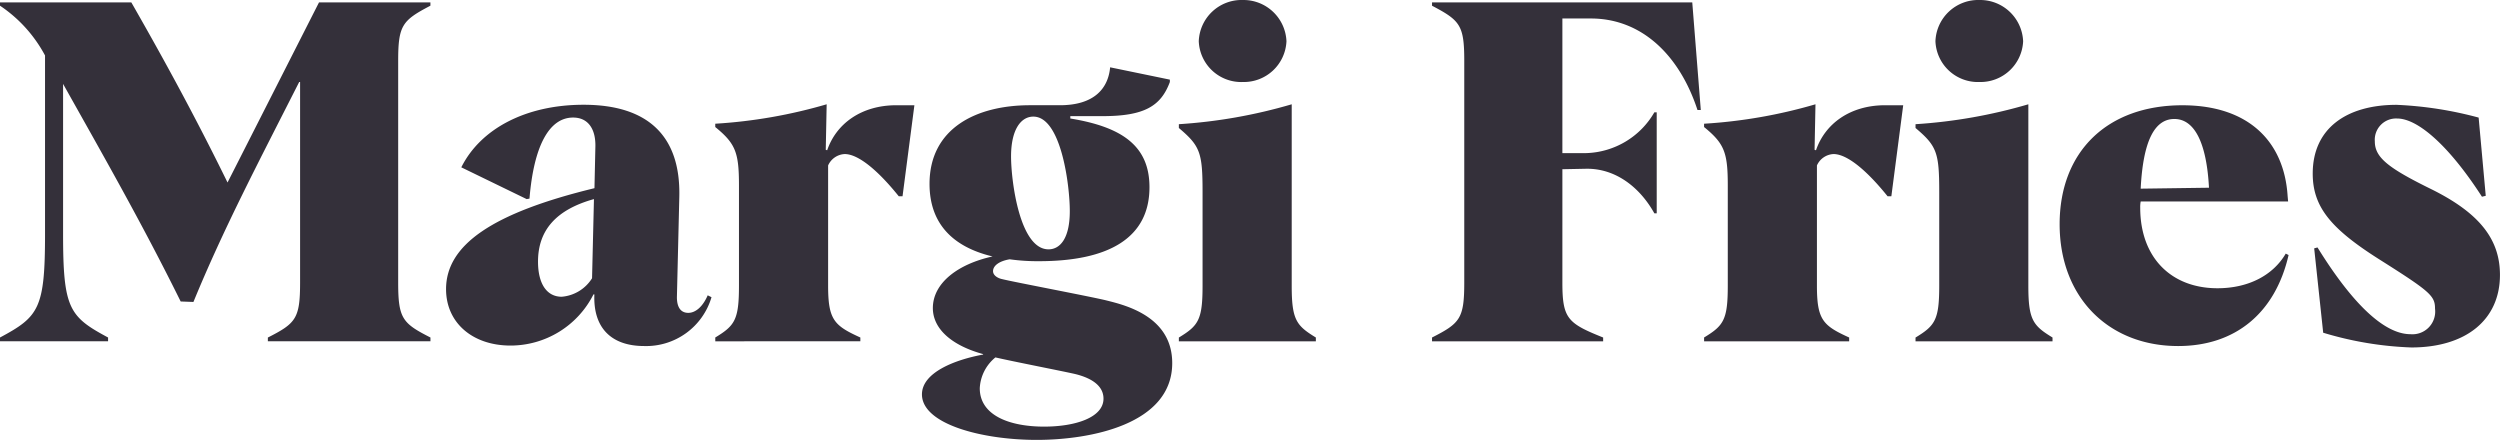 <svg xmlns="http://www.w3.org/2000/svg" width="274.248" height="48.256"><path d="M0 37.44h11.856v-.416C7.592 34.74 6.92 33.852 6.92 25.688V9.204c4.316 7.7 8.632 15.236 12.9 23.868l1.4.052c3.328-8.112 7.228-15.5 11.6-24.128h.1v22c0 3.952-.468 4.472-3.536 6.032v.412H47.22v-.416c-3.072-1.56-3.54-2.084-3.54-6.032V6.656c0-3.9.468-4.42 3.536-6.032V.26h-12.22L24.96 20.02C21.42 12.792 17.888 6.34 14.404.26H0v.364a15.16 15.16 0 0 1 4.94 5.46v19.6c0 8.168-.676 9.056-4.94 11.34zm70.668.52a7.475 7.475 0 0 0 7.384-5.356l-.416-.208c-.52 1.2-1.3 1.924-2.132 1.924s-1.248-.624-1.248-1.716l.264-11.024c.156-6.656-3.432-10.088-10.5-10.088-6.292 0-11.284 2.6-13.416 6.864l7.168 3.484.312-.052c.468-5.72 2.132-8.892 4.784-8.892 1.716 0 2.5 1.352 2.444 3.224l-.1 4.524c-11.132 2.704-16.28 6.188-16.28 11.076 0 3.692 2.912 6.188 7.072 6.188a10.192 10.192 0 0 0 9.1-5.616h.1c-.152 3.64 1.824 5.668 5.464 5.668zm-9.048-5.408c-1.664 0-2.6-1.456-2.6-3.848 0-3.484 2.028-5.72 6.136-6.864l-.208 8.684a4.333 4.333 0 0 1-3.328 2.028zm16.848 4.888H94.38v-.416c-2.86-1.3-3.536-1.924-3.536-5.668V18.148a2.1 2.1 0 0 1 1.82-1.248c1.456 0 3.588 1.716 5.928 4.628h.416l1.3-9.984h-1.976c-3.848 0-6.6 2.028-7.592 4.94l-.156-.052.1-4.992a55.264 55.264 0 0 1-12.22 2.132v.364c2.236 1.82 2.6 2.808 2.6 6.4v11.02c0 3.744-.468 4.368-2.6 5.668zm35.252 10.816c5.928 0 14.872-1.716 14.872-8.424 0-5.1-5.1-6.344-7.176-6.864-1.4-.364-10.452-2.08-11.44-2.34-.52-.1-1.04-.416-1.04-.884 0-.572.624-1.092 1.82-1.3a21.906 21.906 0 0 0 3.224.208c7.644 0 12.116-2.548 12.116-8.112 0-4.472-2.912-6.6-8.684-7.54v-.26h3.536c4.576 0 6.4-1.092 7.384-3.744v-.26l-6.552-1.352c-.208 2.288-1.716 4.16-5.512 4.16h-3.276c-5.928 0-11.024 2.548-11.024 8.632 0 4.524 2.756 6.968 6.916 7.956-3.8.832-6.552 2.912-6.552 5.668 0 2.184 1.924 4.056 5.512 5.044v.052c-3.12.572-6.708 1.976-6.708 4.368.004 3.276 6.608 4.992 12.584 4.992zm.832-1.456c-3.848 0-7.072-1.248-7.072-4.212a4.644 4.644 0 0 1 1.716-3.38c2.028.468 7.384 1.508 8.736 1.82 1.924.468 3.12 1.352 3.12 2.7.004 2.084-3.116 3.072-6.496 3.072zm.468-19.448c-3.172 0-4.108-7.54-4.108-10.192 0-2.964 1.092-4.368 2.444-4.368 3.068 0 4 7.592 4 10.348.008 2.964-1.036 4.212-2.336 4.212zm14.3 10.088h15.028v-.416c-2.128-1.3-2.648-1.924-2.648-5.668V11.44a56.544 56.544 0 0 1-12.38 2.184v.416c2.34 1.976 2.6 2.7 2.6 7.02v10.3c0 3.744-.468 4.368-2.6 5.668zm7.02-28.444a4.68 4.68 0 0 0 4.784-4.472A4.723 4.723 0 0 0 136.34 0a4.7 4.7 0 0 0-4.836 4.524 4.661 4.661 0 0 0 4.84 4.472zm20.752 28.444h18.772v-.416c-3.9-1.56-4.472-2.08-4.472-6.032V18.564l2.6-.052c3.276-.052 5.928 2.08 7.488 4.888h.26V12.324h-.26a8.931 8.931 0 0 1-7.488 4.472h-2.6V2.028h3.12c5.564 0 9.724 4 11.7 10.036h.364l-.936-11.8h-28.548v.364c3.068 1.612 3.536 2.132 3.536 6.032v24.332c0 3.952-.468 4.472-3.536 6.032zm29.848 0h15.912v-.416c-2.86-1.3-3.536-1.924-3.536-5.668V18.148a2.1 2.1 0 0 1 1.82-1.248c1.456 0 3.588 1.716 5.928 4.628h.416l1.3-9.984h-1.976c-3.848 0-6.6 2.028-7.592 4.94l-.156-.052.1-4.992a55.264 55.264 0 0 1-12.22 2.132v.364c2.236 1.82 2.6 2.808 2.6 6.4v11.02c0 3.744-.468 4.368-2.6 5.668zm23.192 0h15.028v-.416c-2.132-1.3-2.652-1.924-2.652-5.668V11.44a56.544 56.544 0 0 1-12.376 2.184v.416c2.34 1.976 2.6 2.7 2.6 7.02v10.3c0 3.744-.468 4.368-2.6 5.668zm7.02-28.444a4.68 4.68 0 0 0 4.784-4.472A4.723 4.723 0 0 0 217.152 0a4.7 4.7 0 0 0-4.836 4.524 4.661 4.661 0 0 0 4.836 4.472zM238.94 37.96c6.292 0 10.66-3.64 12.116-9.984l-.312-.156c-1.4 2.392-4.108 3.8-7.488 3.8-5.044 0-8.476-3.328-8.476-8.84a3.2 3.2 0 0 1 .052-.676h16.172l-.052-.572c-.364-5.98-4.264-9.984-11.544-9.984-8.268 0-13.468 5.1-13.468 13.052 0 8.004 5.356 13.36 13 13.36zm-4.108-17.264c.26-5.2 1.508-7.644 3.692-7.644s3.536 2.548 3.8 7.54zm29.688 17.42c6.032 0 9.724-3.068 9.724-7.956 0-3.9-2.236-6.76-7.436-9.36-4.888-2.392-6.292-3.536-6.292-5.3a2.334 2.334 0 0 1 2.444-2.5c2.288 0 5.72 3.016 9.308 8.58l.416-.1-.78-8.58a41.074 41.074 0 0 0-9-1.4c-5.512 0-9.2 2.6-9.2 7.54 0 3.692 2.028 6.084 7.384 9.464 5.512 3.484 6.032 3.952 6.032 5.356a2.493 2.493 0 0 1-2.7 2.8c-2.7 0-6.136-2.964-10.192-9.516l-.364.1.988 9.256a37.832 37.832 0 0 0 9.668 1.616z" fill="#34303a"/></svg>
